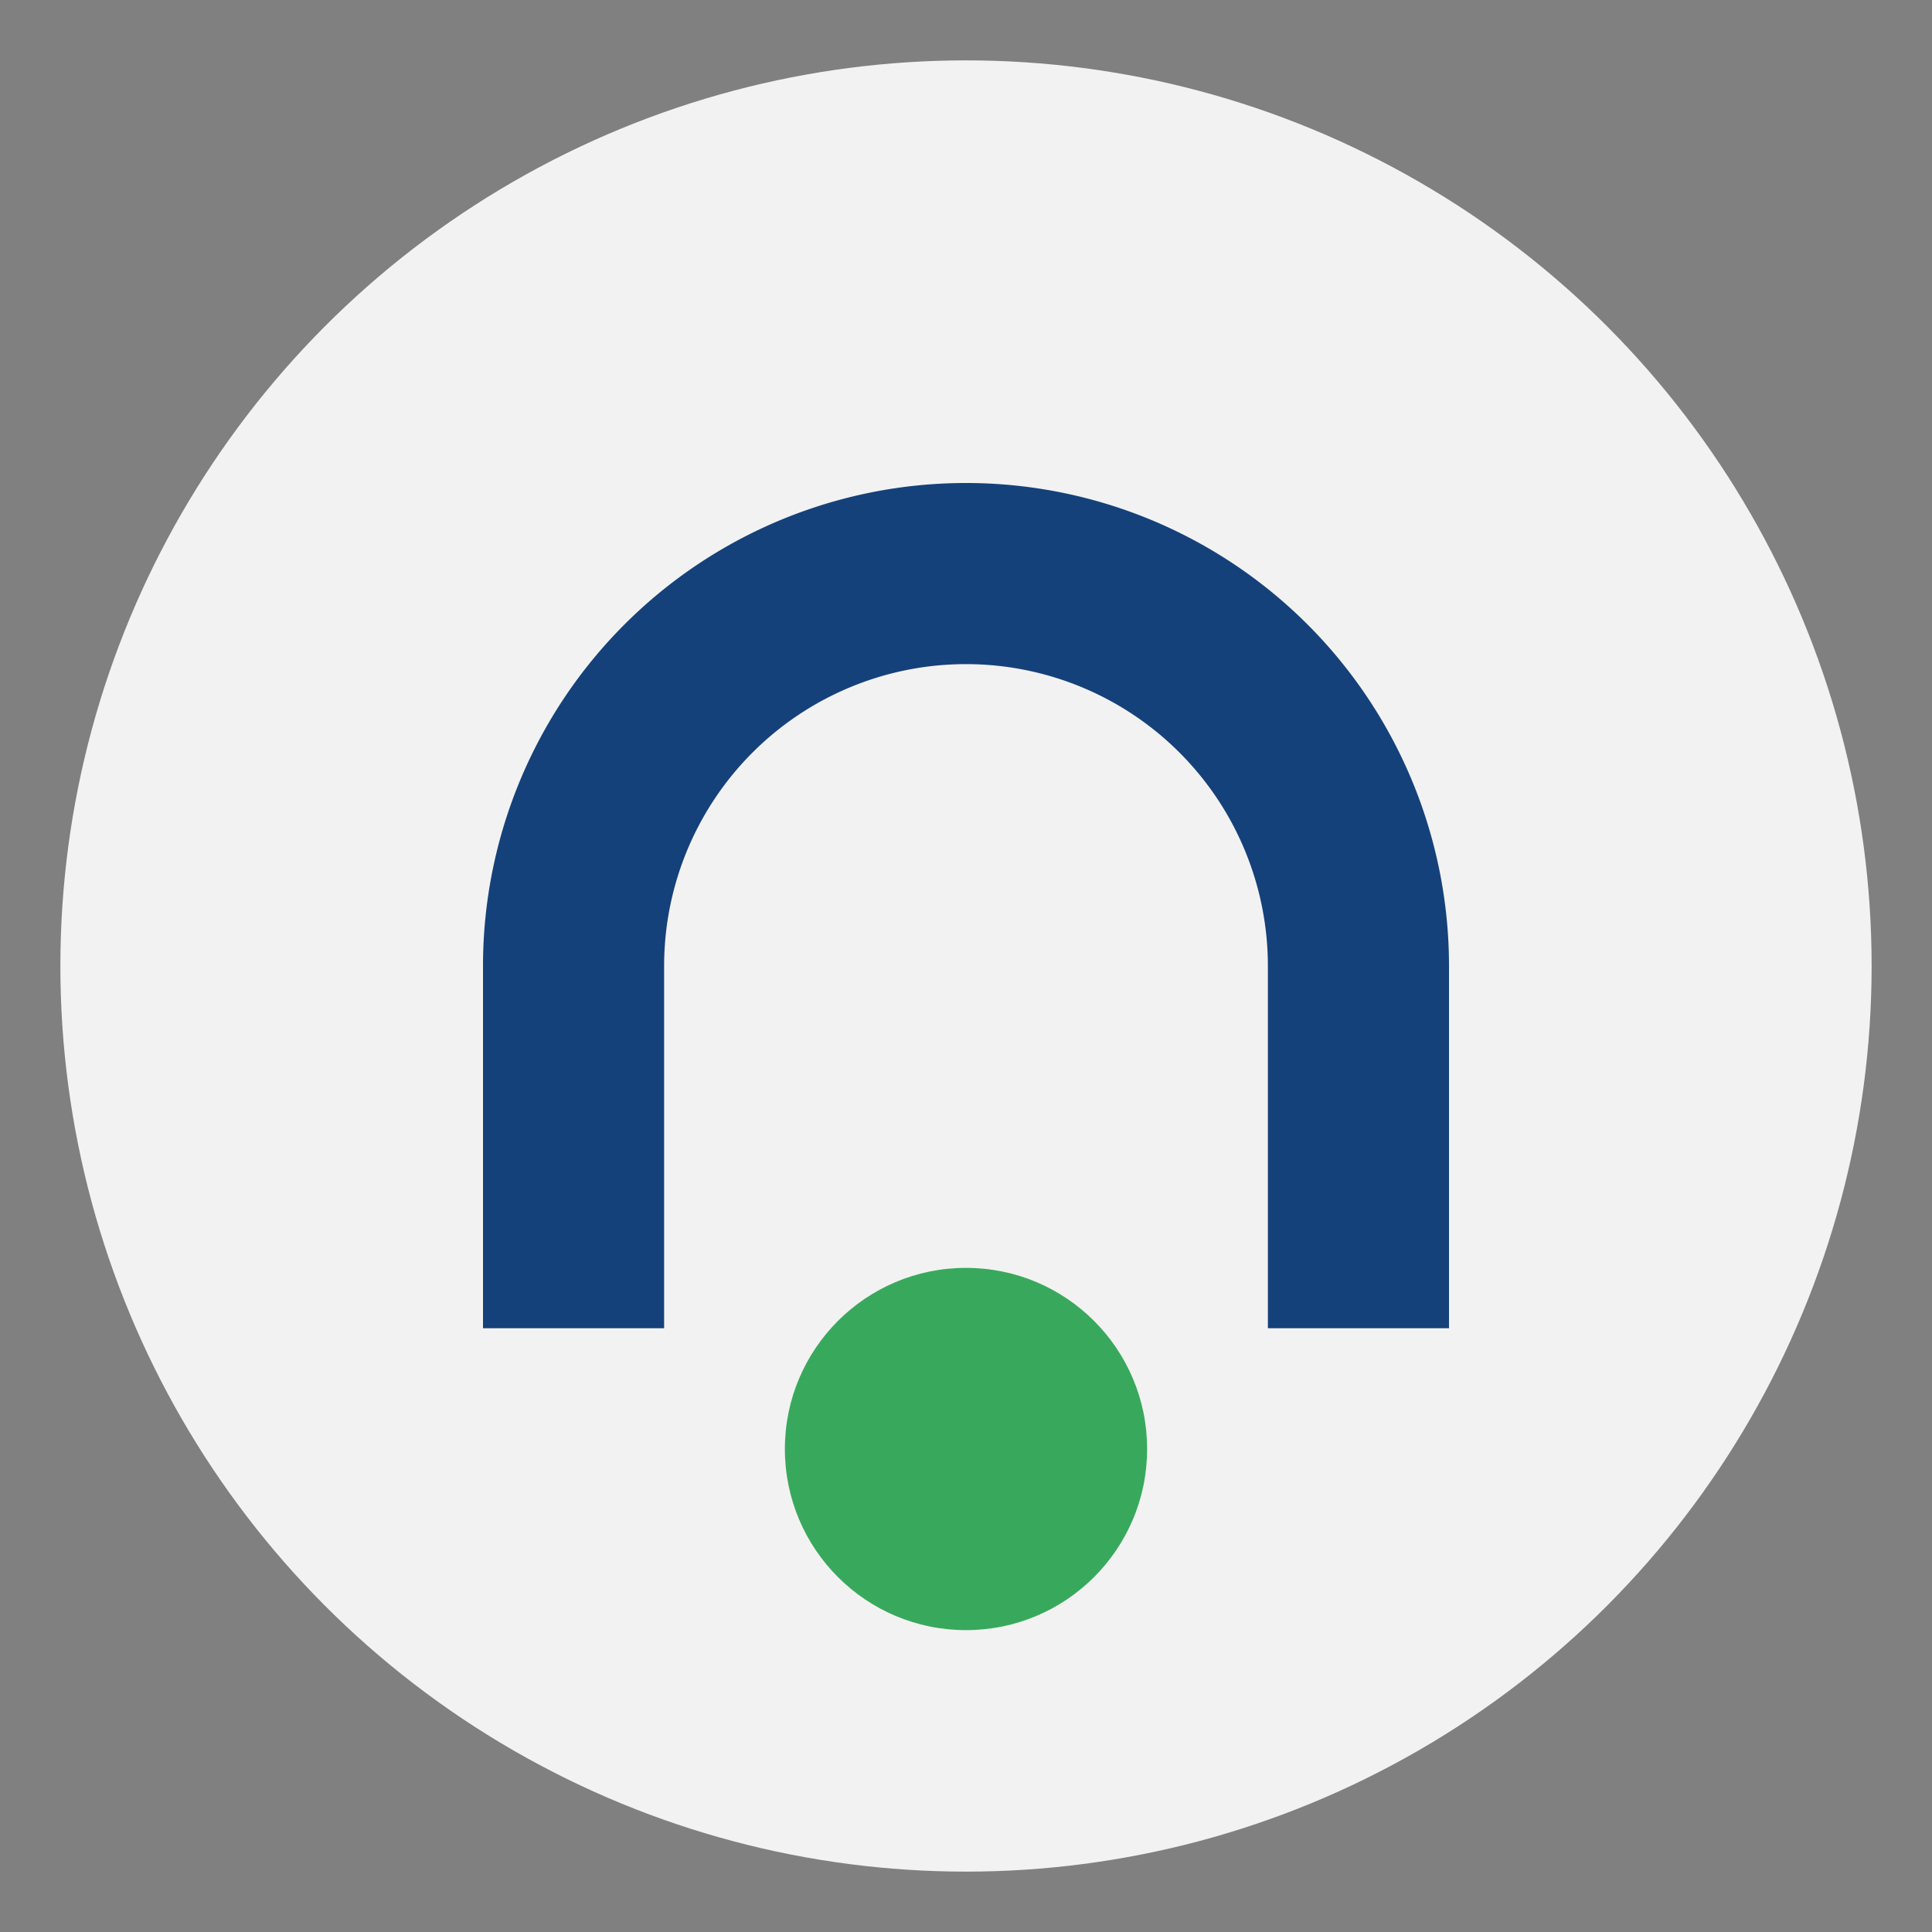 <?xml version="1.0" encoding="UTF-8"?>
<svg xmlns="http://www.w3.org/2000/svg" width="32" height="32" viewBox="0 0 32 32"><rect x="0" y="0" width="32" height="32" fill="#808080" stroke="none"/><circle cx="16" cy="16" r="15" fill="#F2F2F2"/><path d="M16 8a8 8 0 0 1 8 8v6h-3v-6a5 5 0 0 0-10 0v6h-3v-6a8 8 0 0 1 8-8z" fill="#15417B"/><circle cx="16" cy="24" r="3" fill="#38A95C"/></svg>